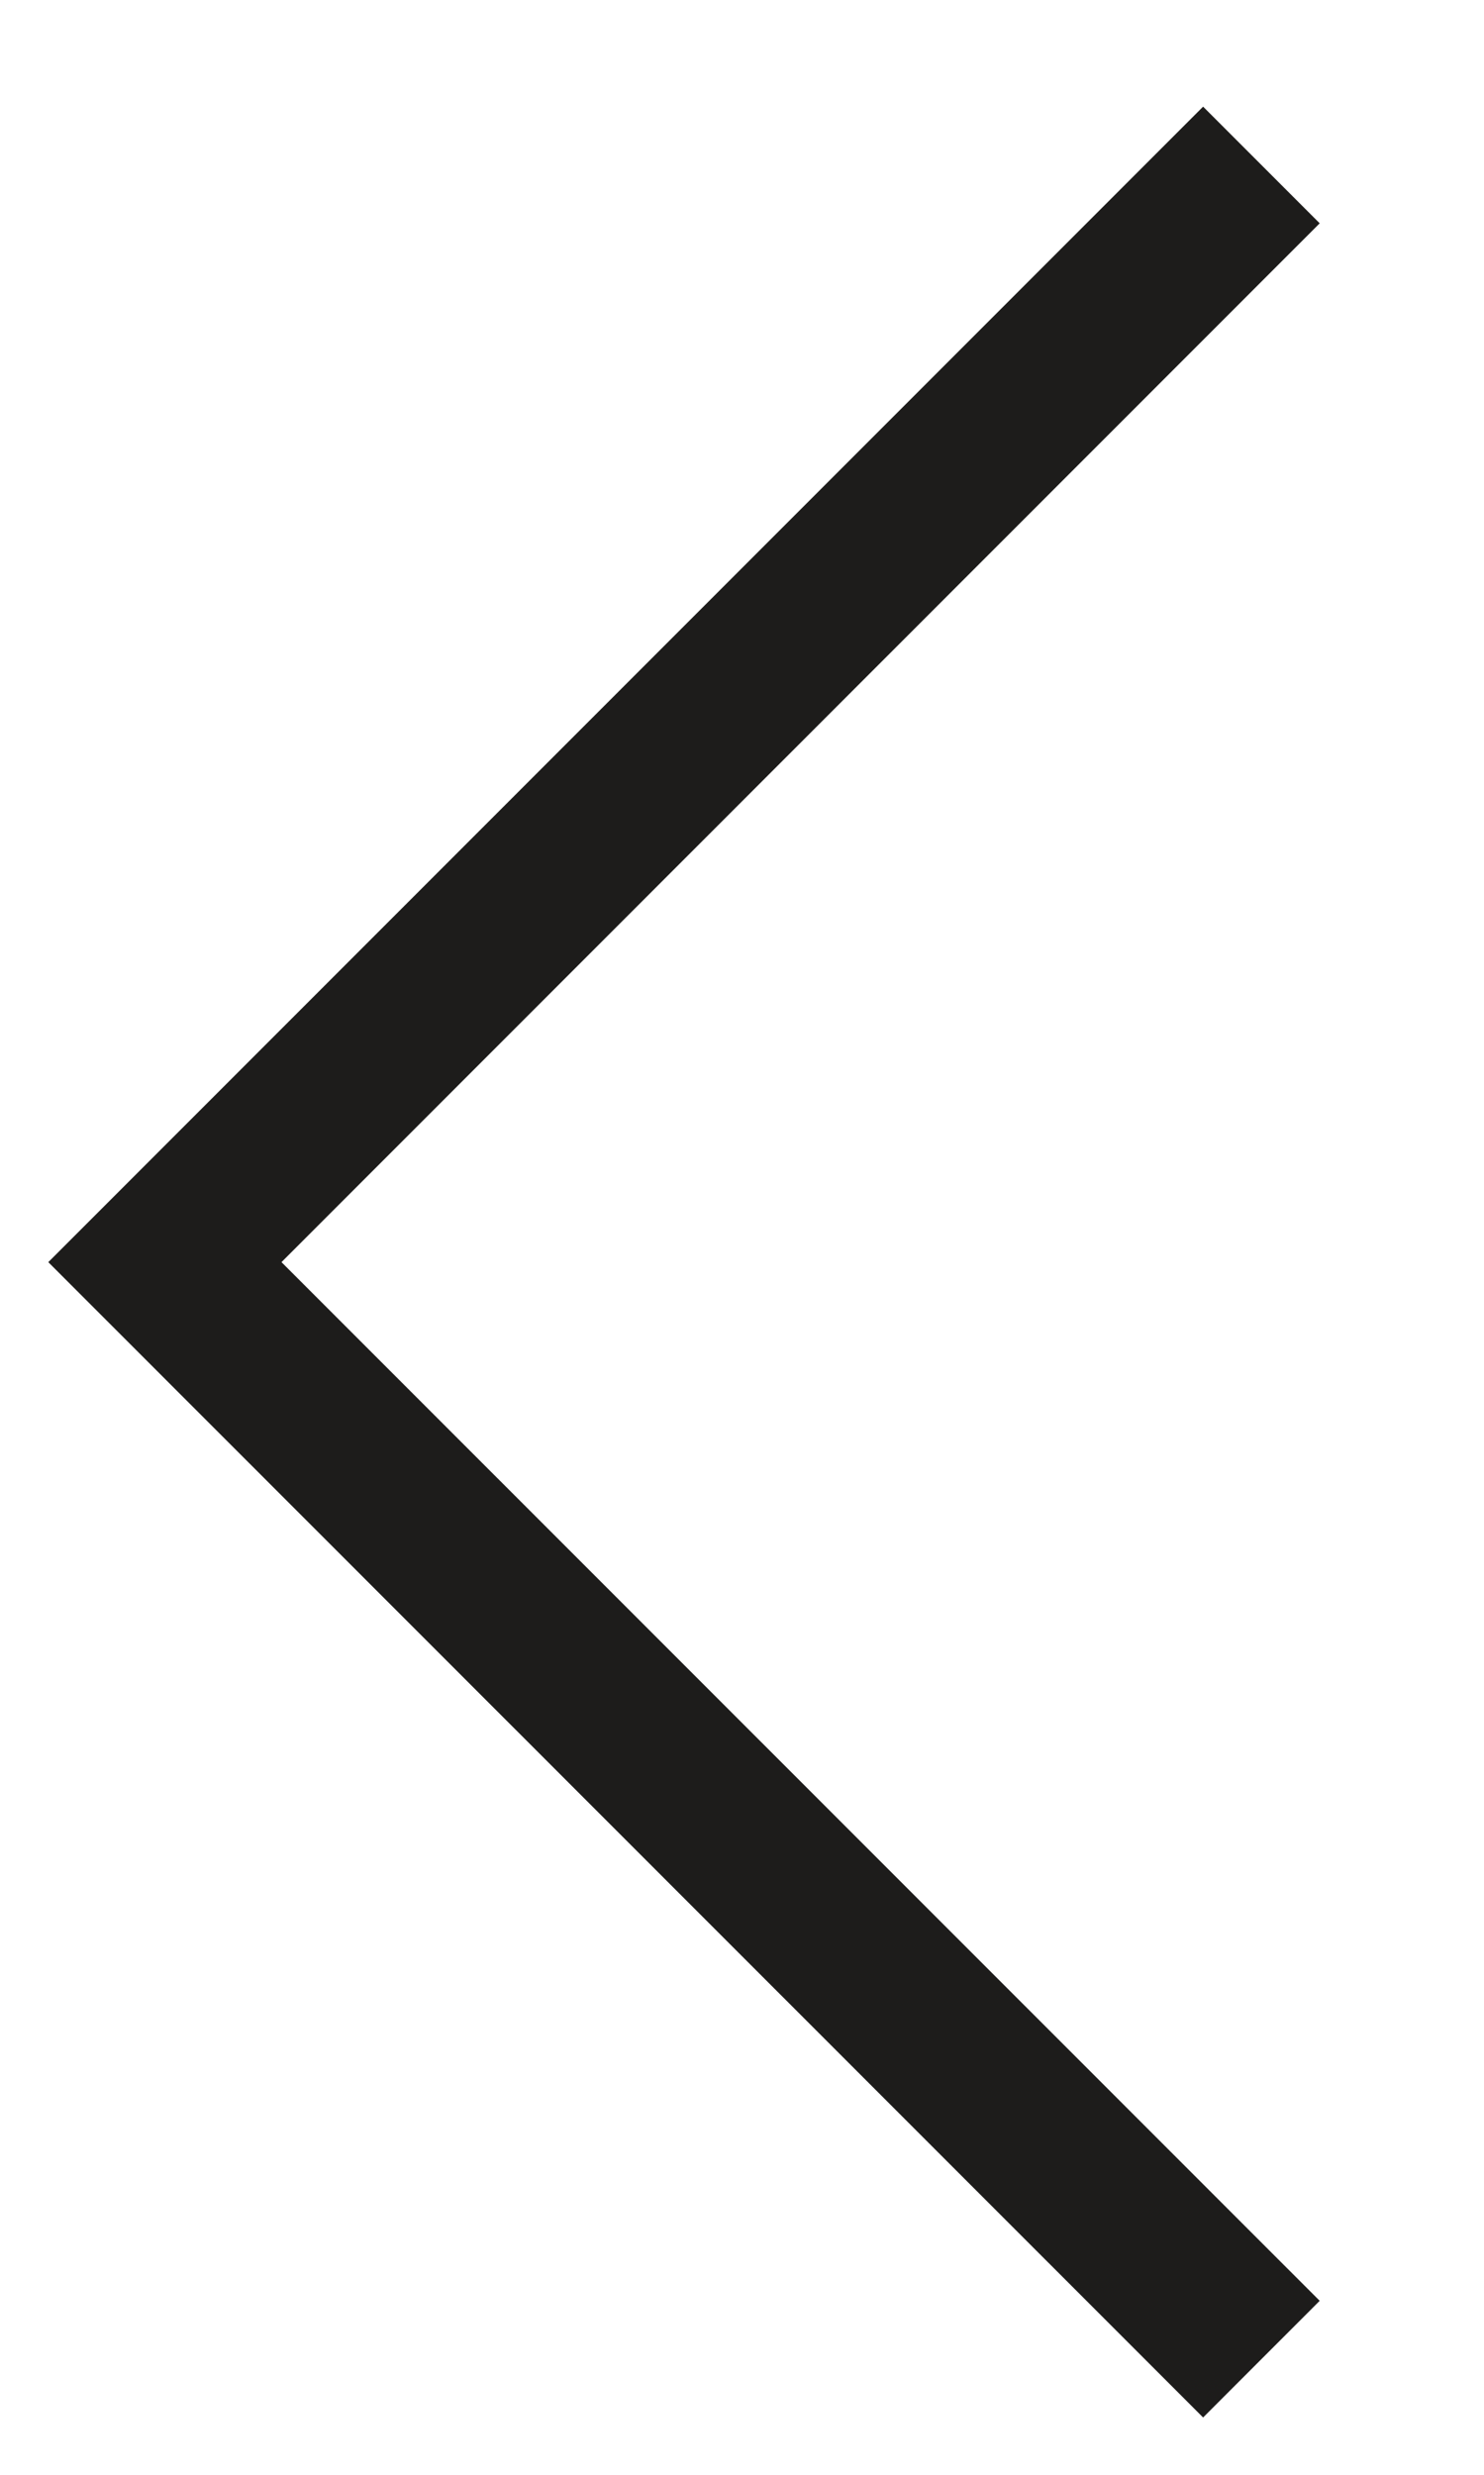 
<svg width="9px" height="15px" viewBox="-1 158 9 15" version="1.1" xmlns="http://www.w3.org/2000/svg" xmlns:xlink="http://www.w3.org/1999/xlink">
    <!-- Generator: Sketch 41.2 (35397) - http://www.bohemiancoding.com/sketch -->
    <desc>Created with Sketch.</desc>
    <defs></defs>
    <polyline id="Page-1" stroke="#1D1C1B" stroke-width="1" fill="none" points="6.65 159 0 165.65 6.65 172.299"></polyline>
</svg>